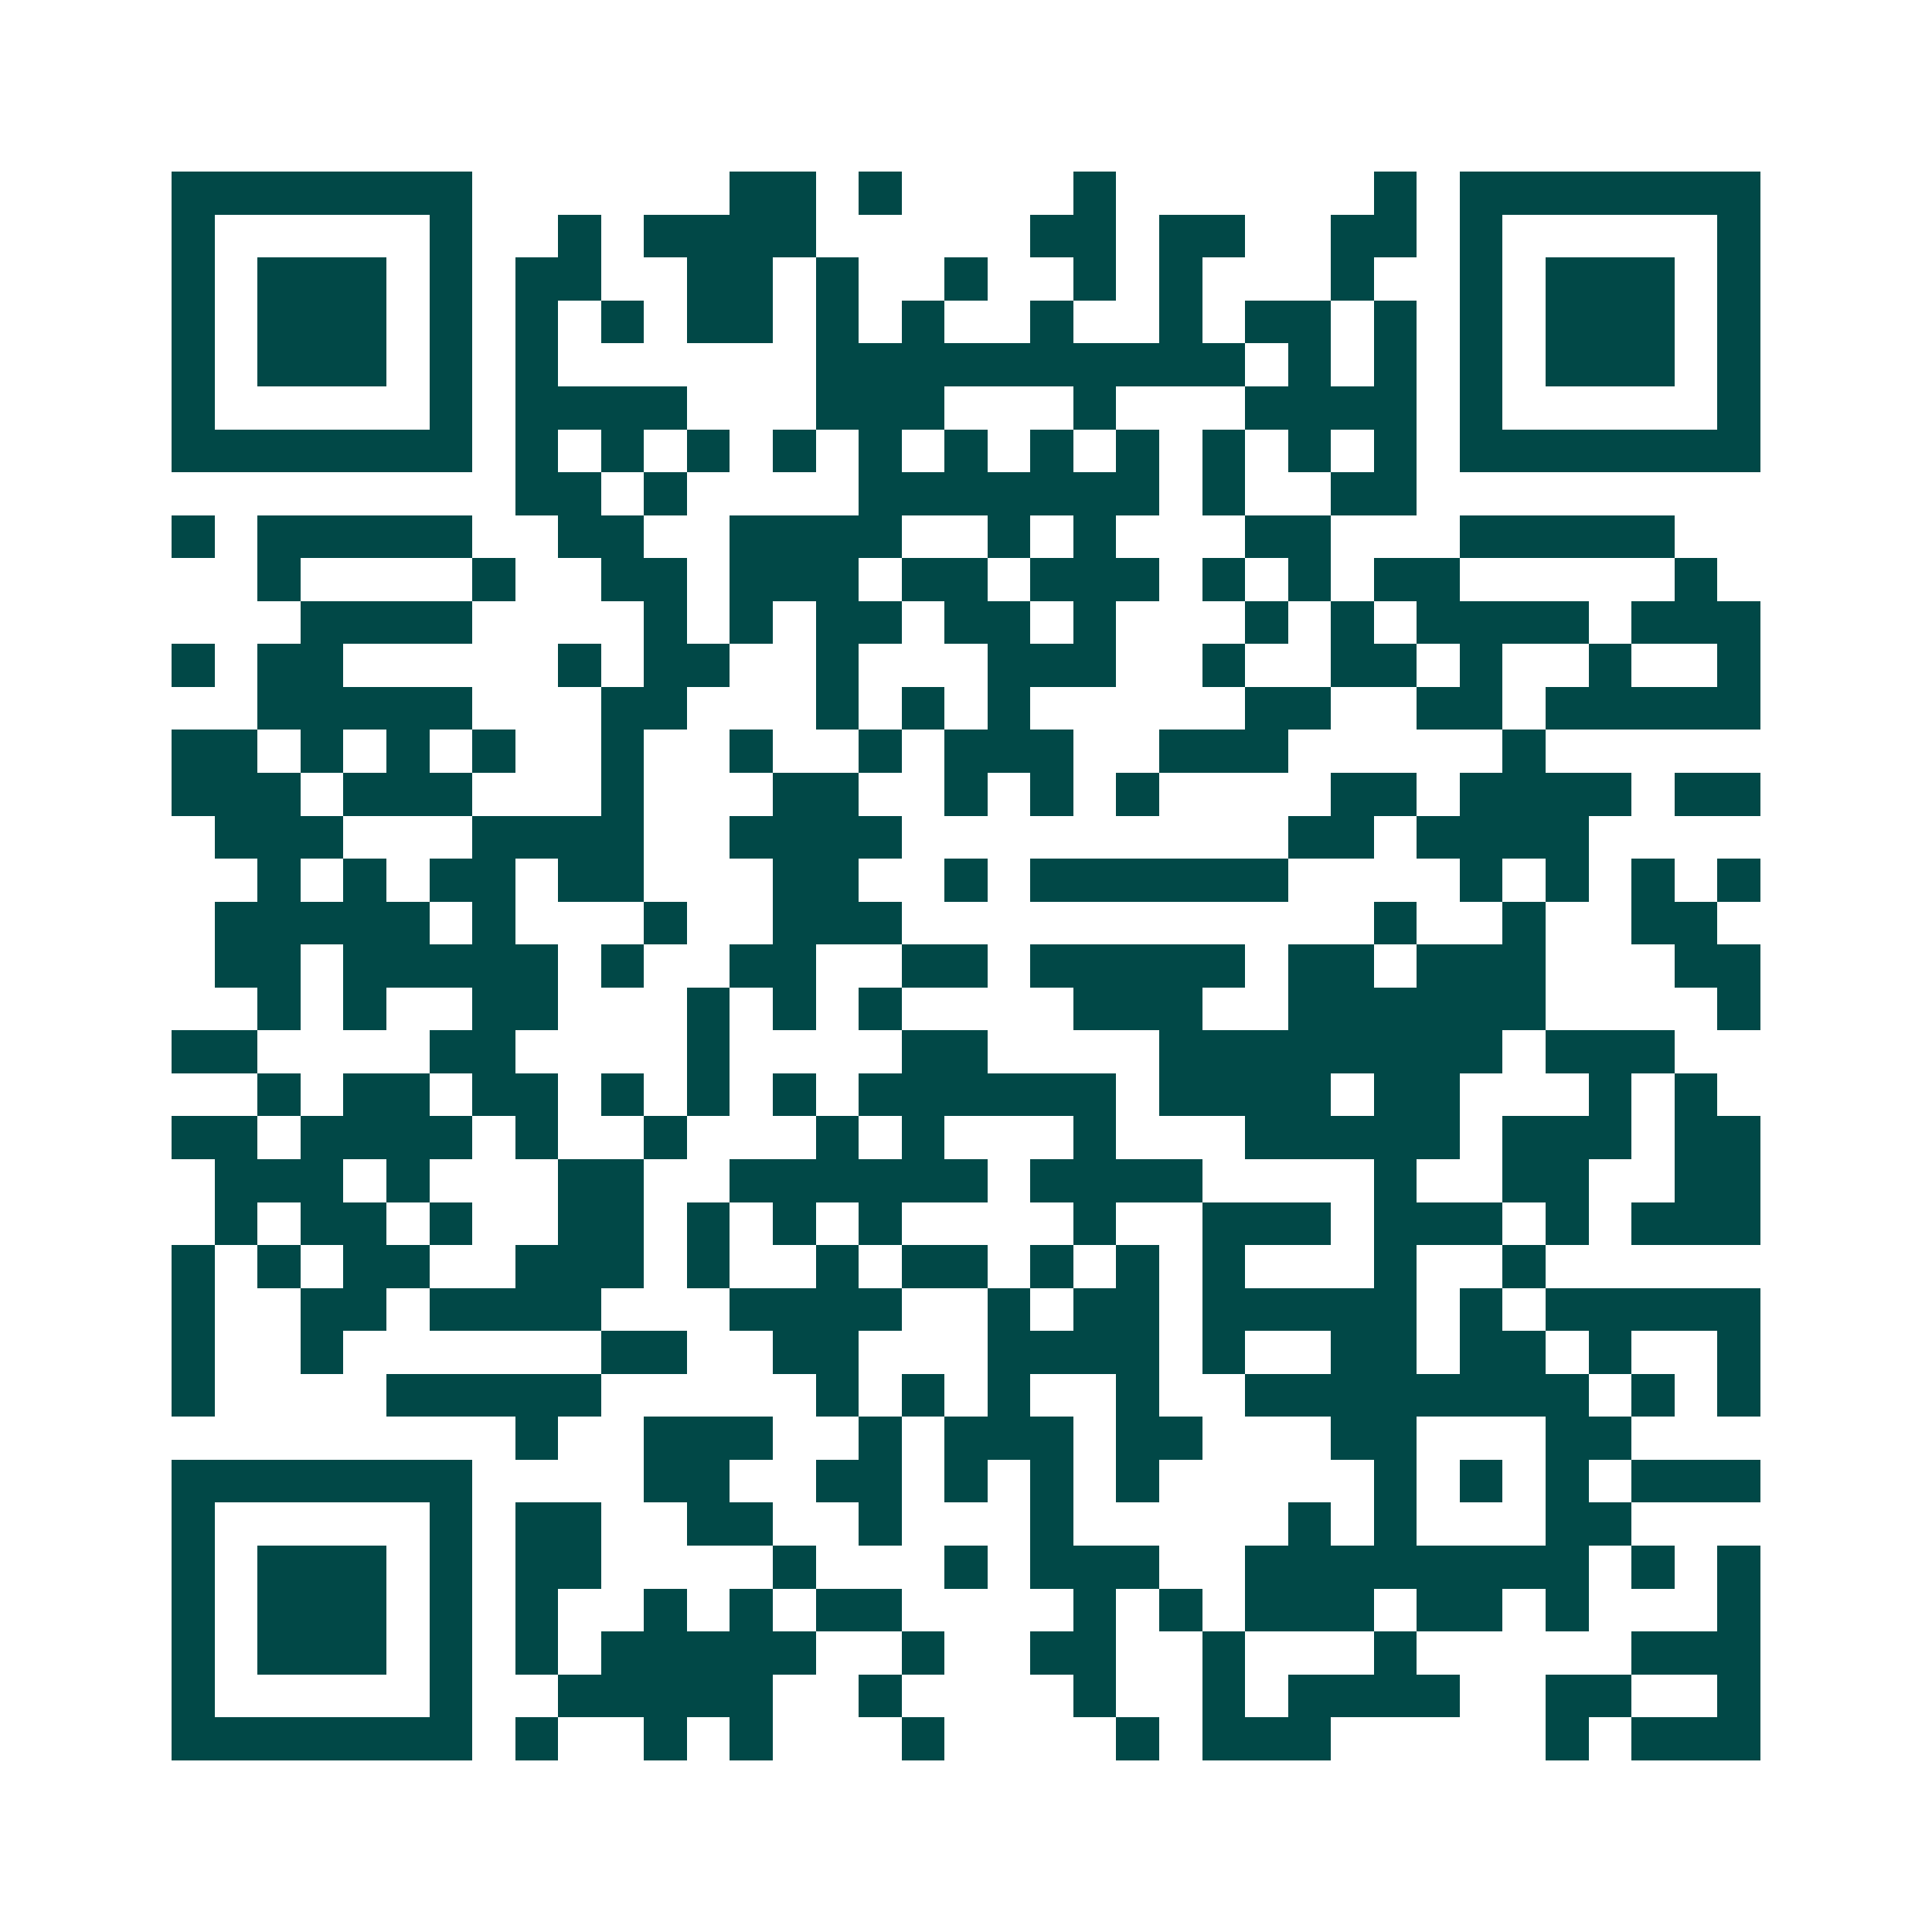 <svg xmlns="http://www.w3.org/2000/svg" width="200" height="200" viewBox="0 0 45 45" shape-rendering="crispEdges"><path fill="#ffffff" d="M0 0h45v45H0z"/><path stroke="#014847" d="M4 4.5h7m6 0h2m1 0h1m4 0h1m6 0h1m1 0h7M4 5.5h1m5 0h1m2 0h1m1 0h4m5 0h2m1 0h2m2 0h2m1 0h1m5 0h1M4 6.5h1m1 0h3m1 0h1m1 0h2m2 0h2m1 0h1m2 0h1m2 0h1m1 0h1m3 0h1m2 0h1m1 0h3m1 0h1M4 7.5h1m1 0h3m1 0h1m1 0h1m1 0h1m1 0h2m1 0h1m1 0h1m2 0h1m2 0h1m1 0h2m1 0h1m1 0h1m1 0h3m1 0h1M4 8.5h1m1 0h3m1 0h1m1 0h1m6 0h10m1 0h1m1 0h1m1 0h1m1 0h3m1 0h1M4 9.5h1m5 0h1m1 0h4m3 0h3m3 0h1m3 0h4m1 0h1m5 0h1M4 10.5h7m1 0h1m1 0h1m1 0h1m1 0h1m1 0h1m1 0h1m1 0h1m1 0h1m1 0h1m1 0h1m1 0h1m1 0h7M12 11.5h2m1 0h1m4 0h7m1 0h1m2 0h2M4 12.5h1m1 0h5m2 0h2m2 0h4m2 0h1m1 0h1m3 0h2m3 0h5M6 13.5h1m4 0h1m2 0h2m1 0h3m1 0h2m1 0h3m1 0h1m1 0h1m1 0h2m5 0h1M7 14.5h4m4 0h1m1 0h1m1 0h2m1 0h2m1 0h1m3 0h1m1 0h1m1 0h4m1 0h3M4 15.5h1m1 0h2m5 0h1m1 0h2m2 0h1m3 0h3m2 0h1m2 0h2m1 0h1m2 0h1m2 0h1M6 16.5h5m3 0h2m3 0h1m1 0h1m1 0h1m5 0h2m2 0h2m1 0h5M4 17.5h2m1 0h1m1 0h1m1 0h1m2 0h1m2 0h1m2 0h1m1 0h3m2 0h3m5 0h1M4 18.5h3m1 0h3m3 0h1m3 0h2m2 0h1m1 0h1m1 0h1m4 0h2m1 0h4m1 0h2M5 19.5h3m3 0h4m2 0h4m9 0h2m1 0h4M6 20.5h1m1 0h1m1 0h2m1 0h2m3 0h2m2 0h1m1 0h6m4 0h1m1 0h1m1 0h1m1 0h1M5 21.5h5m1 0h1m3 0h1m2 0h3m11 0h1m2 0h1m2 0h2M5 22.5h2m1 0h5m1 0h1m2 0h2m2 0h2m1 0h5m1 0h2m1 0h3m3 0h2M6 23.5h1m1 0h1m2 0h2m3 0h1m1 0h1m1 0h1m4 0h3m2 0h6m4 0h1M4 24.5h2m4 0h2m4 0h1m4 0h2m4 0h8m1 0h3M6 25.5h1m1 0h2m1 0h2m1 0h1m1 0h1m1 0h1m1 0h6m1 0h4m1 0h2m3 0h1m1 0h1M4 26.5h2m1 0h4m1 0h1m2 0h1m3 0h1m1 0h1m3 0h1m3 0h5m1 0h3m1 0h2M5 27.5h3m1 0h1m3 0h2m2 0h6m1 0h4m4 0h1m2 0h2m2 0h2M5 28.5h1m1 0h2m1 0h1m2 0h2m1 0h1m1 0h1m1 0h1m4 0h1m2 0h3m1 0h3m1 0h1m1 0h3M4 29.5h1m1 0h1m1 0h2m2 0h3m1 0h1m2 0h1m1 0h2m1 0h1m1 0h1m1 0h1m3 0h1m2 0h1M4 30.5h1m2 0h2m1 0h4m3 0h4m2 0h1m1 0h2m1 0h5m1 0h1m1 0h5M4 31.5h1m2 0h1m6 0h2m2 0h2m3 0h4m1 0h1m2 0h2m1 0h2m1 0h1m2 0h1M4 32.5h1m4 0h5m5 0h1m1 0h1m1 0h1m2 0h1m2 0h8m1 0h1m1 0h1M12 33.5h1m2 0h3m2 0h1m1 0h3m1 0h2m3 0h2m3 0h2M4 34.5h7m4 0h2m2 0h2m1 0h1m1 0h1m1 0h1m5 0h1m1 0h1m1 0h1m1 0h3M4 35.5h1m5 0h1m1 0h2m2 0h2m2 0h1m3 0h1m5 0h1m1 0h1m3 0h2M4 36.5h1m1 0h3m1 0h1m1 0h2m4 0h1m3 0h1m1 0h3m2 0h8m1 0h1m1 0h1M4 37.5h1m1 0h3m1 0h1m1 0h1m2 0h1m1 0h1m1 0h2m4 0h1m1 0h1m1 0h3m1 0h2m1 0h1m3 0h1M4 38.5h1m1 0h3m1 0h1m1 0h1m1 0h5m2 0h1m2 0h2m2 0h1m3 0h1m5 0h3M4 39.5h1m5 0h1m2 0h5m2 0h1m4 0h1m2 0h1m1 0h4m2 0h2m2 0h1M4 40.5h7m1 0h1m2 0h1m1 0h1m3 0h1m4 0h1m1 0h3m5 0h1m1 0h3"/></svg>
